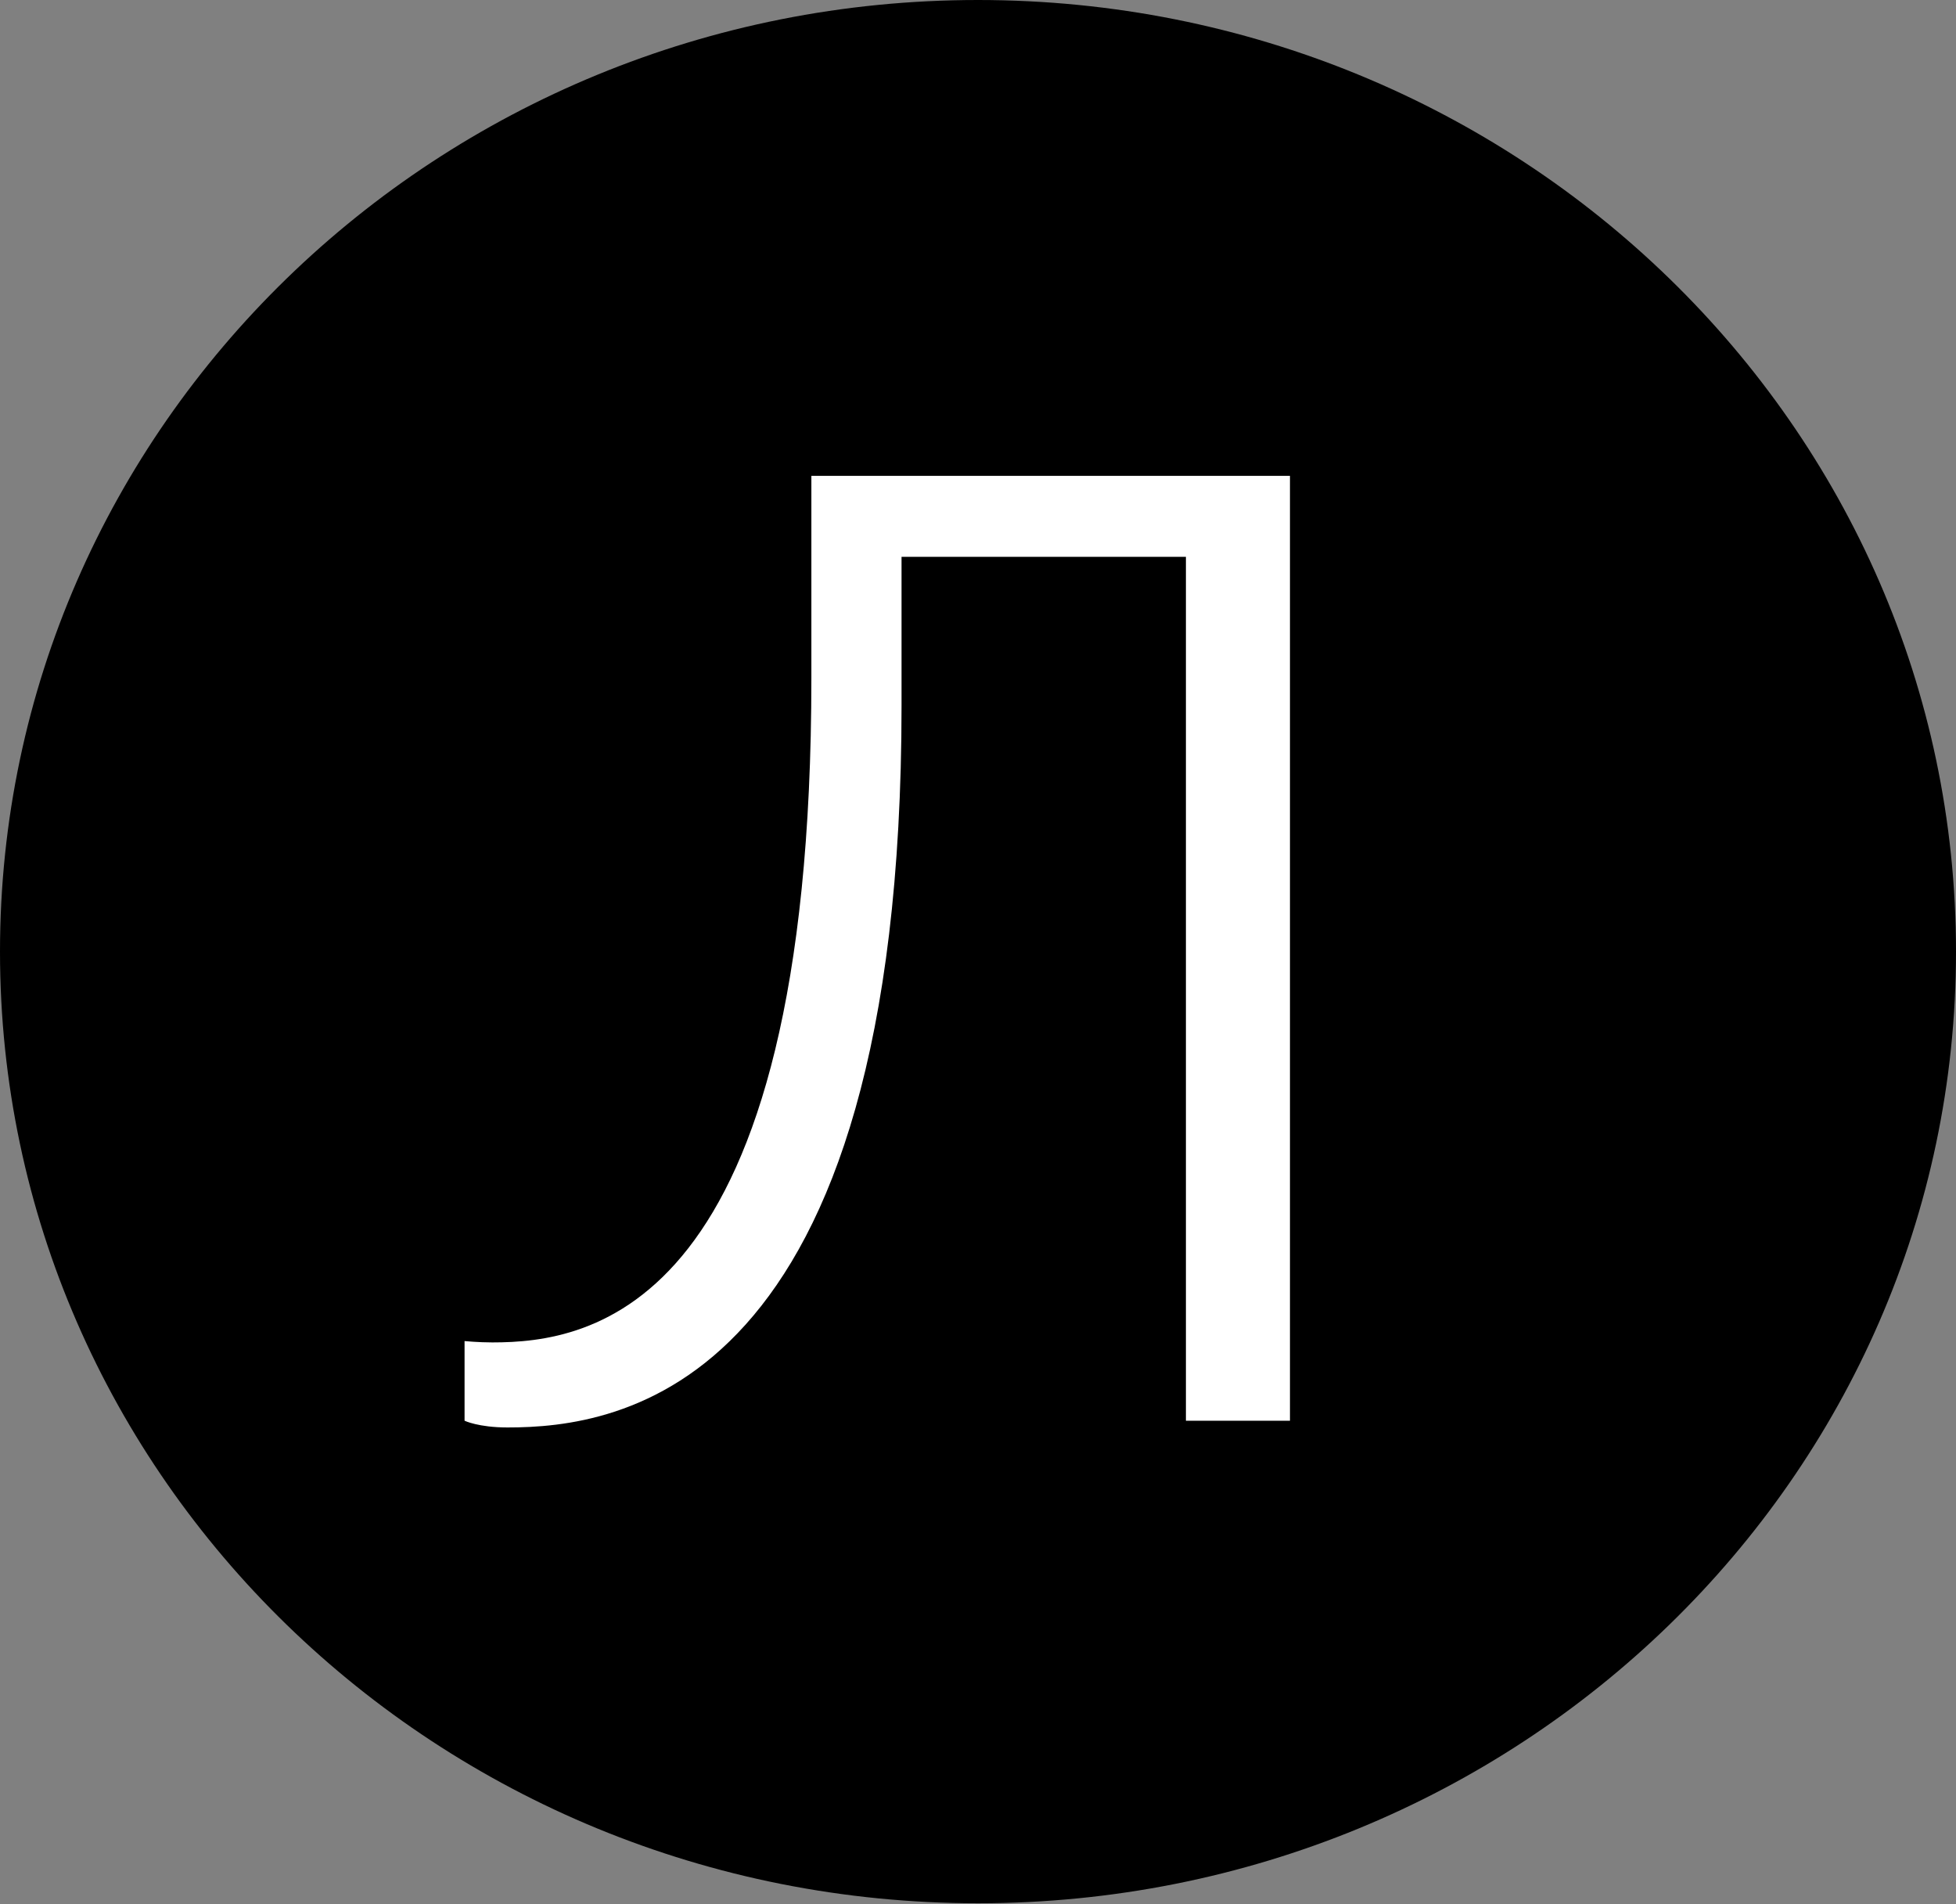 <?xml version="1.0" encoding="UTF-8"?> <svg xmlns="http://www.w3.org/2000/svg" width="224" height="218" viewBox="0 0 224 218" fill="none"><rect x="0" y="0" width="224" height="218" fill="#808080" stroke="none"/> <path d="M112 217.912C173.856 217.912 224 169.131 224 108.956C224 48.781 173.856 0 112 0C50.144 0 0 48.781 0 108.956C0 169.131 50.144 217.912 112 217.912Z" fill="black"></path> <path d="M135.811 63.752V162.664H147.726V54.48H92.918V77.662C92.918 150.3 67.499 153.699 56.379 153.699C54.79 153.699 53.201 153.545 53.201 153.545V162.664C53.201 162.664 54.79 163.436 58.126 163.436C70.676 163.436 103.244 159.572 103.244 80.753V63.752H135.811Z" fill="white"></path> </svg> 